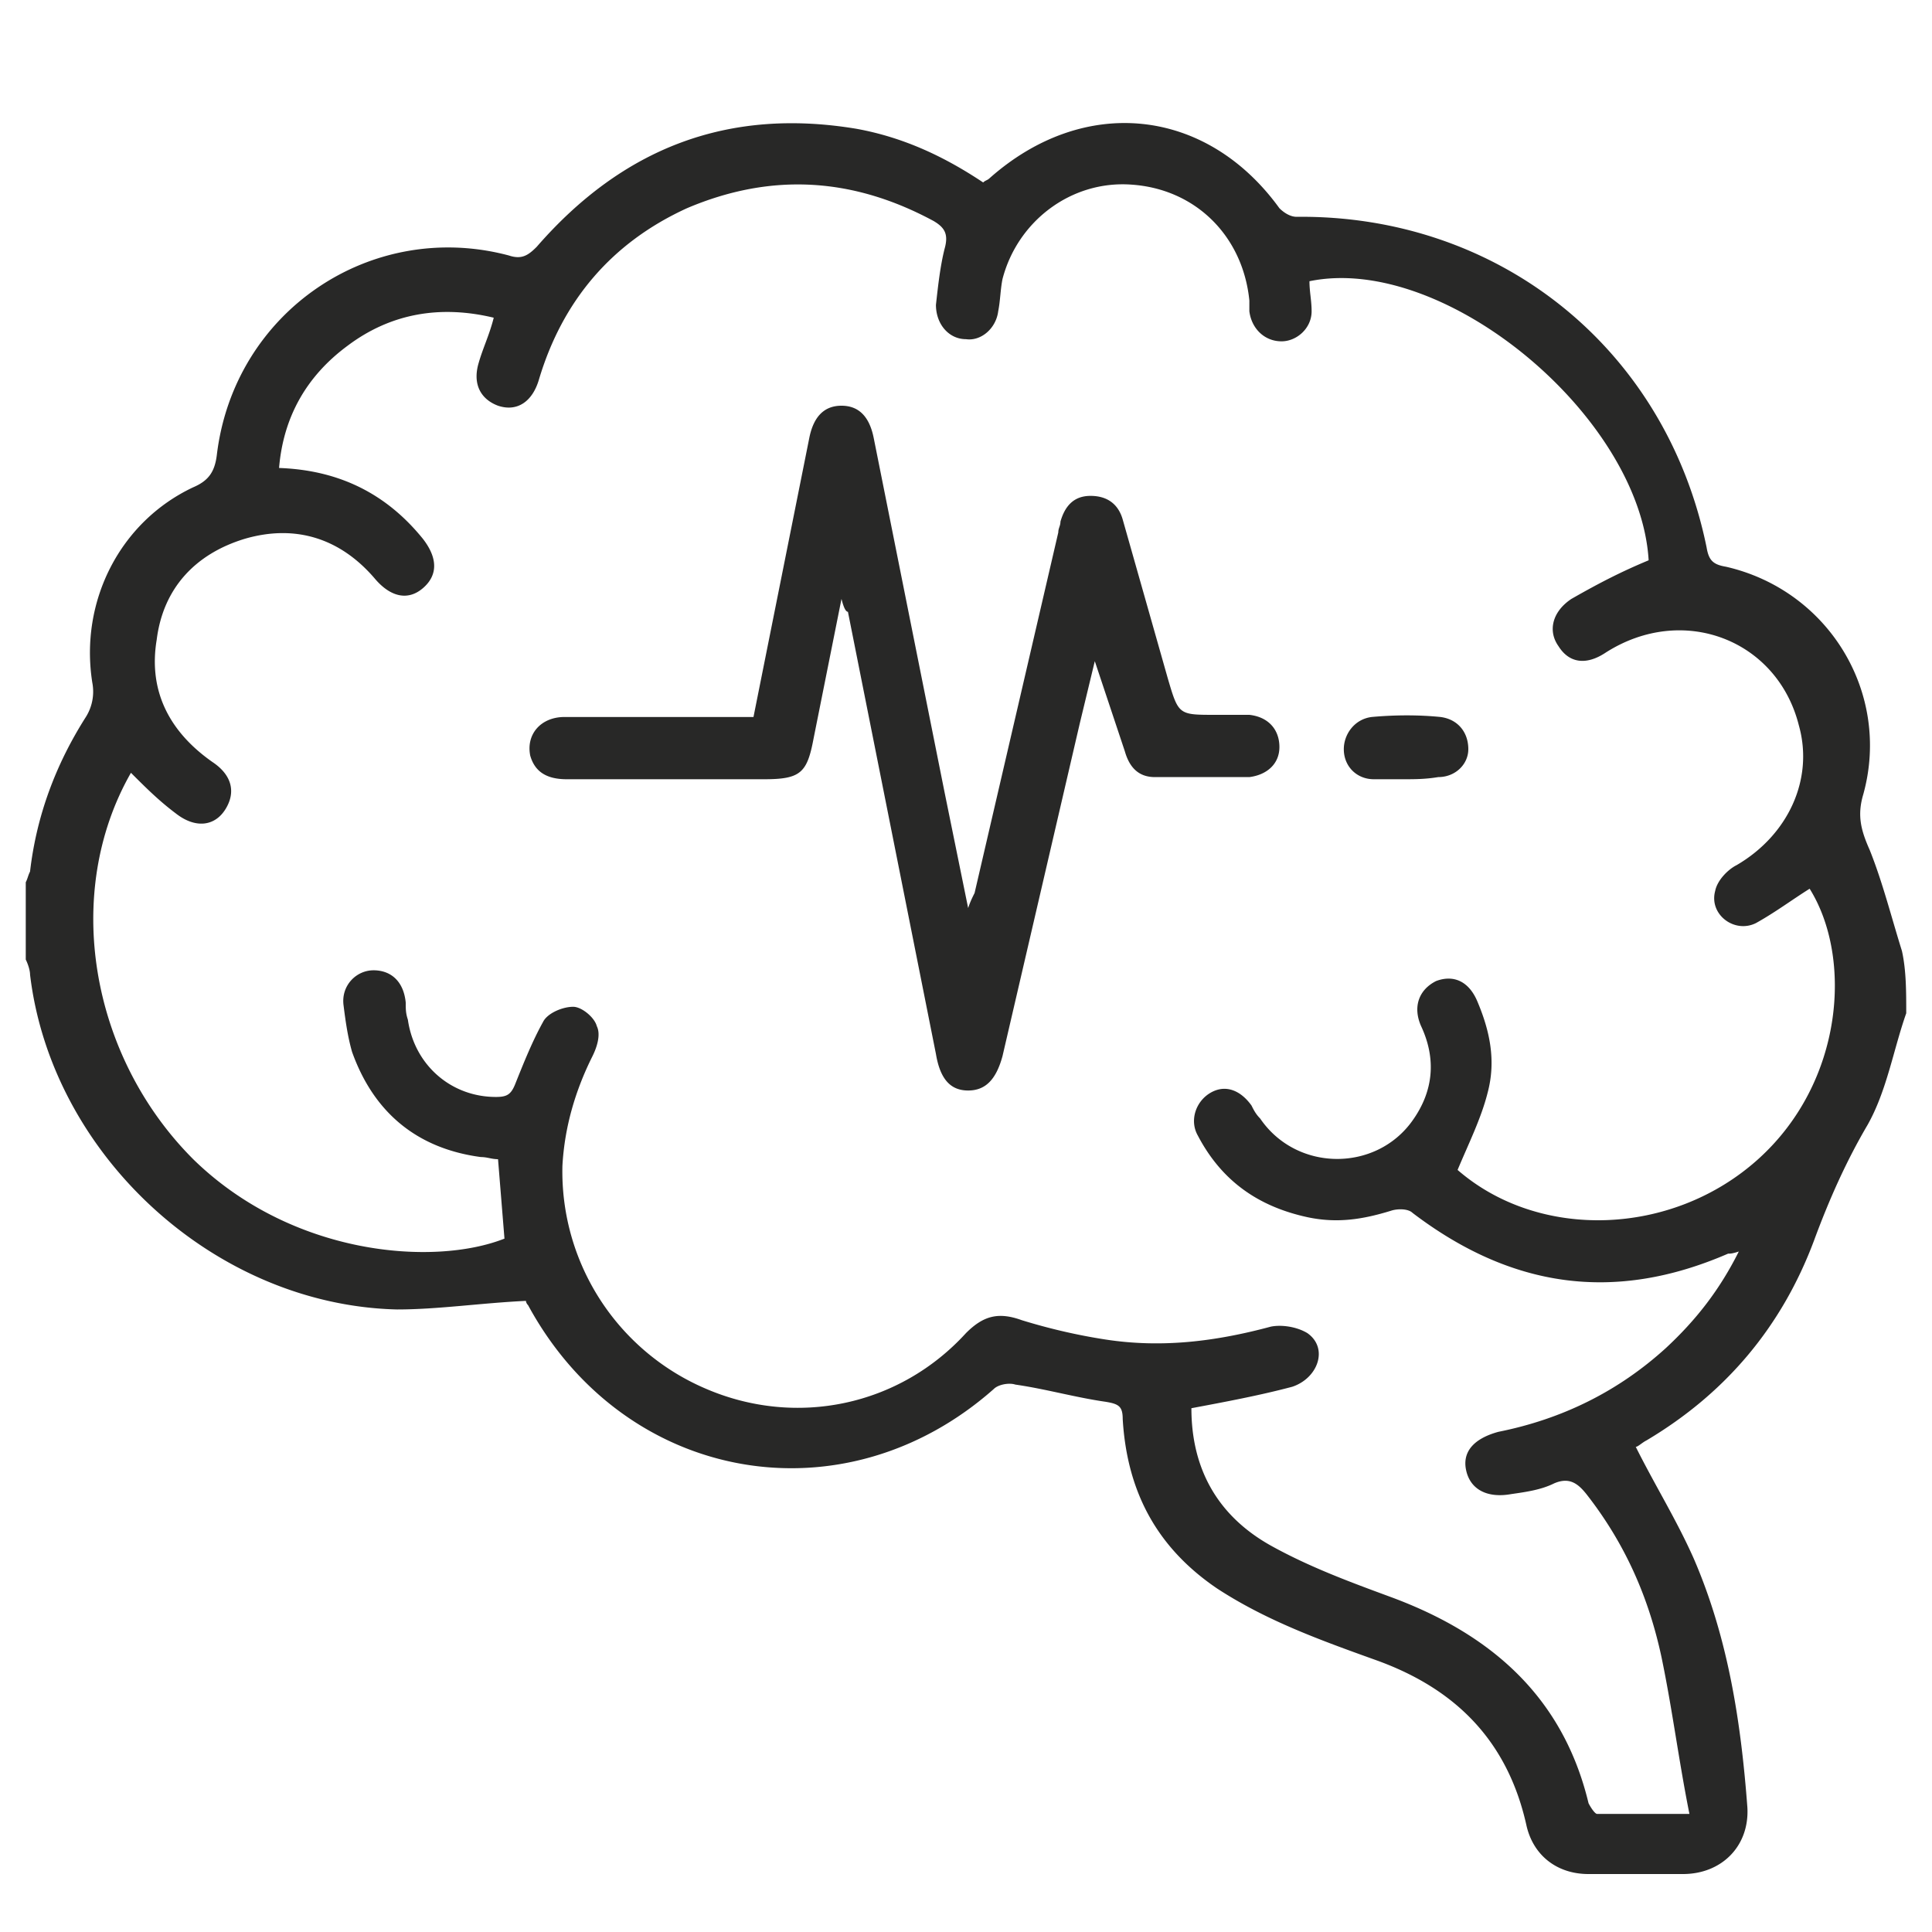<svg xmlns="http://www.w3.org/2000/svg" viewBox="0 0 90 90" xmlns:v="https://vecta.io/nano"><path d="M88.8 47.2c-.6 1.7-.9 3.6-1.8 5.2-1 1.7-1.8 3.5-2.5 5.4-1.5 4-4.1 7.1-7.8 9.3-.2.1-.4.3-.5.3.9 1.8 1.9 3.4 2.7 5.2 1.6 3.7 2.2 7.6 2.5 11.6.1 1.8-1.2 3.1-3 3.1H74c-1.5 0-2.6-.9-2.9-2.3-.9-4-3.4-6.4-7.1-7.7-2.5-.9-5-1.8-7.3-3.3-2.8-1.9-4.2-4.5-4.4-7.9 0-.6-.2-.7-.8-.8-1.4-.2-2.8-.6-4.2-.8-.3-.1-.8 0-1 .2-7 6.2-17.2 4.4-21.7-3.9-.1-.1-.1-.2-.1-.2-2.1.1-4.1.4-6 .4-8.5-.2-16.1-7.2-17.1-15.6 0-.2-.1-.5-.2-.7v-3.6c.1-.2.1-.3.2-.5.3-2.6 1.2-5 2.6-7.2a2.22 2.22 0 0 0 .3-1.6C3.7 28 5.6 24.3 9 22.7c.7-.3 1-.7 1.1-1.5.8-6.7 7.2-11 13.6-9.3.6.2.9 0 1.3-.4C29 6.9 33.9 5 39.9 6c2.2.4 4.1 1.3 5.9 2.5.1-.1.2-.1.3-.2C50.5 4.4 56.2 5 59.6 9.7c.2.2.5.4.8.4 9.4-.1 17.2 6.1 19.1 15.4.1.6.3.8.9.9 4.8 1.1 7.7 5.9 6.4 10.6-.3 1-.1 1.7.3 2.6.6 1.5 1 3.1 1.5 4.7.2.9.2 1.9.2 2.9zm-12-21.1c-.4-6.7-9.5-14.3-15.8-13 0 .5.1.9.1 1.4 0 .8-.7 1.4-1.4 1.4-.8 0-1.4-.6-1.5-1.4V14c-.3-3-2.5-5.2-5.5-5.4-2.8-.2-5.3 1.7-6 4.4-.1.5-.1 1-.2 1.5-.1.8-.8 1.4-1.5 1.3-.8 0-1.4-.7-1.4-1.6.1-.9.2-1.8.4-2.6.2-.7 0-1-.5-1.3C39.8 8.3 36 8 32 9.7c-3.5 1.6-5.8 4.3-6.9 8-.3 1-1 1.5-1.9 1.2-.8-.3-1.2-1-.9-2 .2-.7.5-1.3.7-2.1-2.5-.6-4.8-.2-6.8 1.3-1.9 1.4-3 3.3-3.2 5.7 2.8.1 5 1.2 6.7 3.3.7.9.7 1.7 0 2.3s-1.5.4-2.2-.4c-1.6-1.9-3.7-2.6-6.1-1.9-2.3.7-3.8 2.3-4.1 4.7-.4 2.4.6 4.3 2.6 5.7.9.6 1.1 1.4.6 2.2s-1.4.9-2.3.2c-.8-.6-1.4-1.2-2.1-1.9C2.9 41.6 4.2 49.2 9 54c4.6 4.5 11.2 5 14.5 3.7l-.3-3.7c-.3 0-.5-.1-.8-.1-3-.4-5-2.1-6-4.9-.2-.7-.3-1.4-.4-2.2-.1-.9.6-1.6 1.4-1.6s1.4.5 1.5 1.5c0 .3 0 .5.1.8.3 2.1 2 3.6 4.1 3.6.5 0 .7-.1.9-.6.4-1 .8-2 1.3-2.9.2-.4.9-.7 1.4-.7.4 0 1 .5 1.1.9.2.4 0 1-.2 1.4-.8 1.6-1.3 3.3-1.4 5.1a11 11 0 0 0 6.7 10.4c4.2 1.8 9 .8 12.1-2.6.8-.8 1.5-1 2.6-.6 1.3.4 2.6.7 3.9.9 2.6.4 5.1.1 7.7-.6.5-.1 1.2 0 1.7.3 1 .7.5 2.1-.7 2.5-1.5.4-3.1.7-4.7 1 0 2.8 1.2 5 3.7 6.4 1.8 1 3.7 1.7 5.6 2.4 4.6 1.7 8 4.6 9.2 9.6.1.2.3.5.4.5h4.3c-.5-2.5-.8-4.9-1.3-7.3-.6-2.8-1.7-5.3-3.5-7.6-.4-.5-.8-.8-1.5-.5-.6.3-1.3.4-2 .5-1.1.2-1.9-.2-2.1-1.1s.4-1.5 1.5-1.8c3-.6 5.6-1.9 7.8-3.9 1.4-1.3 2.5-2.7 3.4-4.5-.3.1-.4.1-.5.1-5.3 2.3-10.1 1.6-14.7-1.9-.2-.2-.7-.2-1-.1-1.3.4-2.5.6-3.9.3-2.3-.5-4-1.7-5.1-3.8-.4-.7-.1-1.6.6-2s1.4-.1 1.9.6c.1.2.2.4.4.6 1.7 2.5 5.4 2.5 7.1.1 1-1.4 1.1-2.9.4-4.4-.4-.9-.1-1.7.7-2.1.8-.3 1.5 0 1.9.9.6 1.4.9 2.8.5 4.3-.3 1.2-.9 2.4-1.4 3.6 3.8 3.3 10 3.1 14-.5s4.4-9.4 2.4-12.6c-.8.5-1.6 1.1-2.5 1.6-1 .5-2.2-.4-1.9-1.5.1-.5.6-1 1-1.2 2.4-1.4 3.6-4 2.9-6.5-1-4-5.4-5.7-9-3.4-.9.6-1.7.5-2.2-.3-.5-.7-.3-1.6.6-2.2 1.4-.8 2.4-1.3 3.6-1.8zm-37.6 1.8l-1.3 6.5c-.3 1.6-.6 1.9-2.3 1.9h-9.2c-1 0-1.5-.4-1.7-1.1-.2-1 .5-1.8 1.6-1.8h7.8 1l1.2-6 1.4-7c.2-1 .7-1.5 1.5-1.5s1.3.5 1.5 1.5L44 36.9l1.1 5.4c.1-.3.2-.5.3-.7l3.9-16.8c0-.2.1-.3.1-.5.2-.7.6-1.2 1.4-1.2s1.3.4 1.5 1.1l2.1 7.4c.5 1.7.5 1.7 2.2 1.7h1.6c.9.1 1.4.7 1.4 1.5s-.6 1.3-1.4 1.4h-4.4c-.8 0-1.2-.5-1.4-1.2L51 30.8l-.7 2.9-3.6 15.5c-.3 1.1-.8 1.6-1.6 1.6s-1.3-.5-1.5-1.7l-4.1-20.6c-.1 0-.2-.2-.3-.6zm26.2 8.4H64c-.8 0-1.4-.6-1.4-1.4 0-.7.5-1.4 1.3-1.5 1.1-.1 2.2-.1 3.2 0 .8.1 1.3.7 1.3 1.5 0 .7-.6 1.3-1.4 1.3-.6.1-1.1.1-1.6.1z" fill="#282827"/></svg>